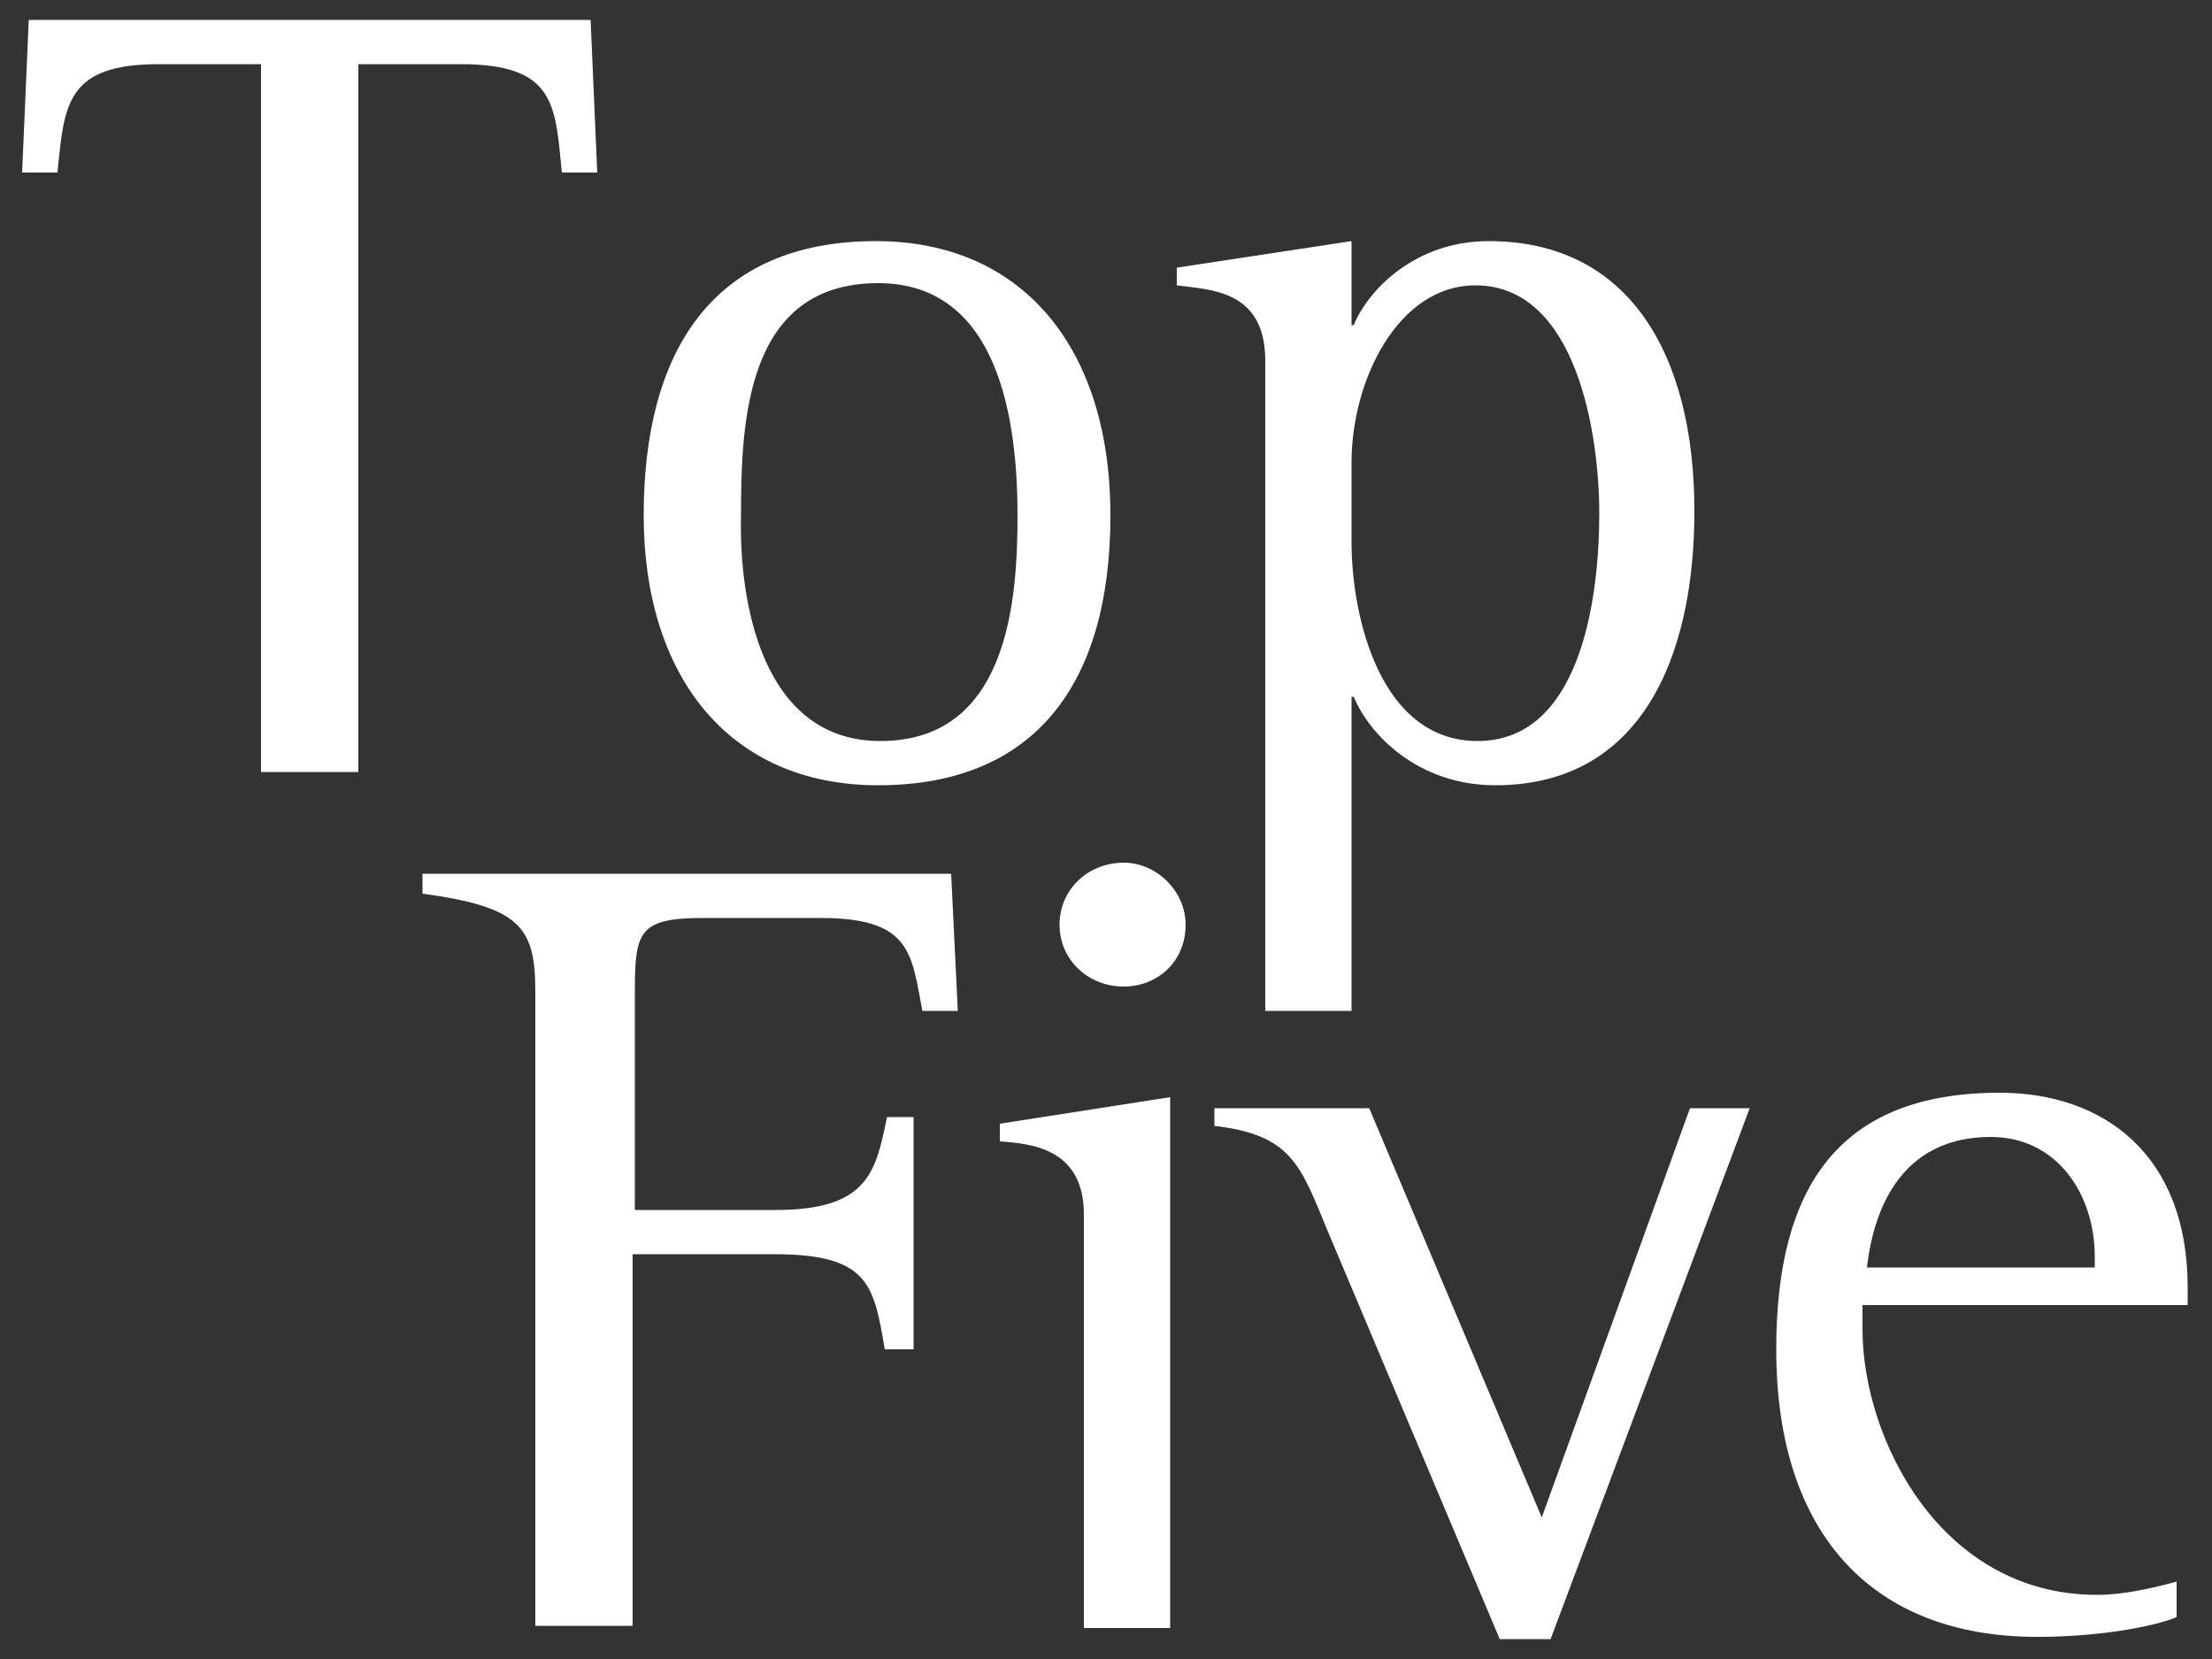 <?xml version="1.0" encoding="utf-8"?>
<!-- Generator: Adobe Illustrator 17.1.0, SVG Export Plug-In . SVG Version: 6.00 Build 0)  -->
<!DOCTYPE svg PUBLIC "-//W3C//DTD SVG 1.1//EN" "http://www.w3.org/Graphics/SVG/1.1/DTD/svg11.dtd">
<svg version="1.1" id="Layer_1" xmlns="http://www.w3.org/2000/svg" xmlns:xlink="http://www.w3.org/1999/xlink" x="0px" y="0px"
	 width="100px" height="75px" viewBox="256 358.5 100 75" enable-background="new 256 358.5 100 75" xml:space="preserve">
<rect x="256" y="358.5" width="100" height="75" fill="#333333" stroke="none"/>
<g id="Layer_2">
	<g>
		<g>
			<path fill="#FFFFFF" d="M267.7,361.4h-4.5c-4.2,0-4.3,1.8-4.6,4.9H257l0.3-6.9h25.4l0.3,6.9h-1.6c-0.3-3.1-0.3-4.9-4.6-4.9h-4.6
				v32h-4.4V361.4z"/>
			<path fill="#FFFFFF" d="M285.1,381.8c0-7.4,3.1-12.4,10.5-12.4c6.6,0,10.6,4.8,10.6,12.4c0,7.6-3.4,12.2-10.5,12.2
				C288.9,394,285.1,389,285.1,381.8z M295.8,392c5.8,0,6.2-6.4,6.2-10.2c0-4.2-0.8-10.5-6.3-10.5c-6,0-6.2,6.3-6.2,10.5
				C289.4,385.6,290.4,392,295.8,392z"/>
			<path fill="#FFFFFF" d="M313.2,374.8c0-3.2-2.5-3.2-4-3.4v-0.8l7.9-1.2v3.8h0.1c0.6-1.5,2.7-3.8,6.1-3.8c6.4,0,9.3,5.2,9.3,12.2
				c0,6.6-2.4,12.4-9,12.4c-3.5,0-5.7-2.3-6.4-4h-0.1v14.2h-3.9V374.8L313.2,374.8z M317.1,383c0,3.4,1.3,9,5.7,9
				c4.6,0,5.5-6.3,5.5-10.3c0-3.5-1-10.3-5.6-10.3c-3.5,0-5.6,4.3-5.6,8V383z"/>
		</g>
		<g>
			<path fill="#FFFFFF" d="M280.2,403.3c0-2.9-0.7-3.8-5.1-4.4V398H299l0.3,6.2h-1.6c-0.5-2.6-0.5-4.2-4.6-4.2h-5.3
				c-2.9,0-3.1,0.6-3.1,3.3v9.9h6.4c4.2,0,4.5-1.8,5-4.2h1.2v10.5H296c-0.5-2.9-0.7-4.3-5-4.3h-6.4V432h-4.4L280.2,403.3
				L280.2,403.3z"/>
			<path fill="#FFFFFF" d="M305,413.4c0-3-2.4-3.2-3.8-3.3v-0.8l7.7-1.2v24H305V413.4z M303.9,400.3c0-1.6,1.3-2.8,2.9-2.8
				c1.5,0,2.8,1.3,2.8,2.8c0,1.7-1.3,2.8-2.8,2.8C305.2,403.1,303.9,401.9,303.9,400.3z"/>
			<path fill="#FFFFFF" d="M316,414.1c-1.2-2.9-1.6-4.3-5.1-4.7v-0.8h7l7.8,18.5l6.7-18.5h2.7l-9,24h-2.3L316,414.1z"/>
			<path fill="#FFFFFF" d="M354.4,431.6c-0.6,0.3-3.1,0.9-6.3,0.9c-7.4,0-11.8-4.6-11.8-13c0-7.3,2.8-11.6,10.1-11.6
				c4.7,0,8.5,2.8,8.5,8.8v0.8h-14.7v1.1c0,4.9,3.5,12,10.6,12c1.2,0,2.5-0.3,3.6-0.6V431.6L354.4,431.6z M350.7,415.3
				c0-2.8-1.7-5.4-4.7-5.4c-4.6,0-5.4,4.2-5.6,5.9h10.3V415.3z"/>
		</g>
	</g>
</g>
</svg>
